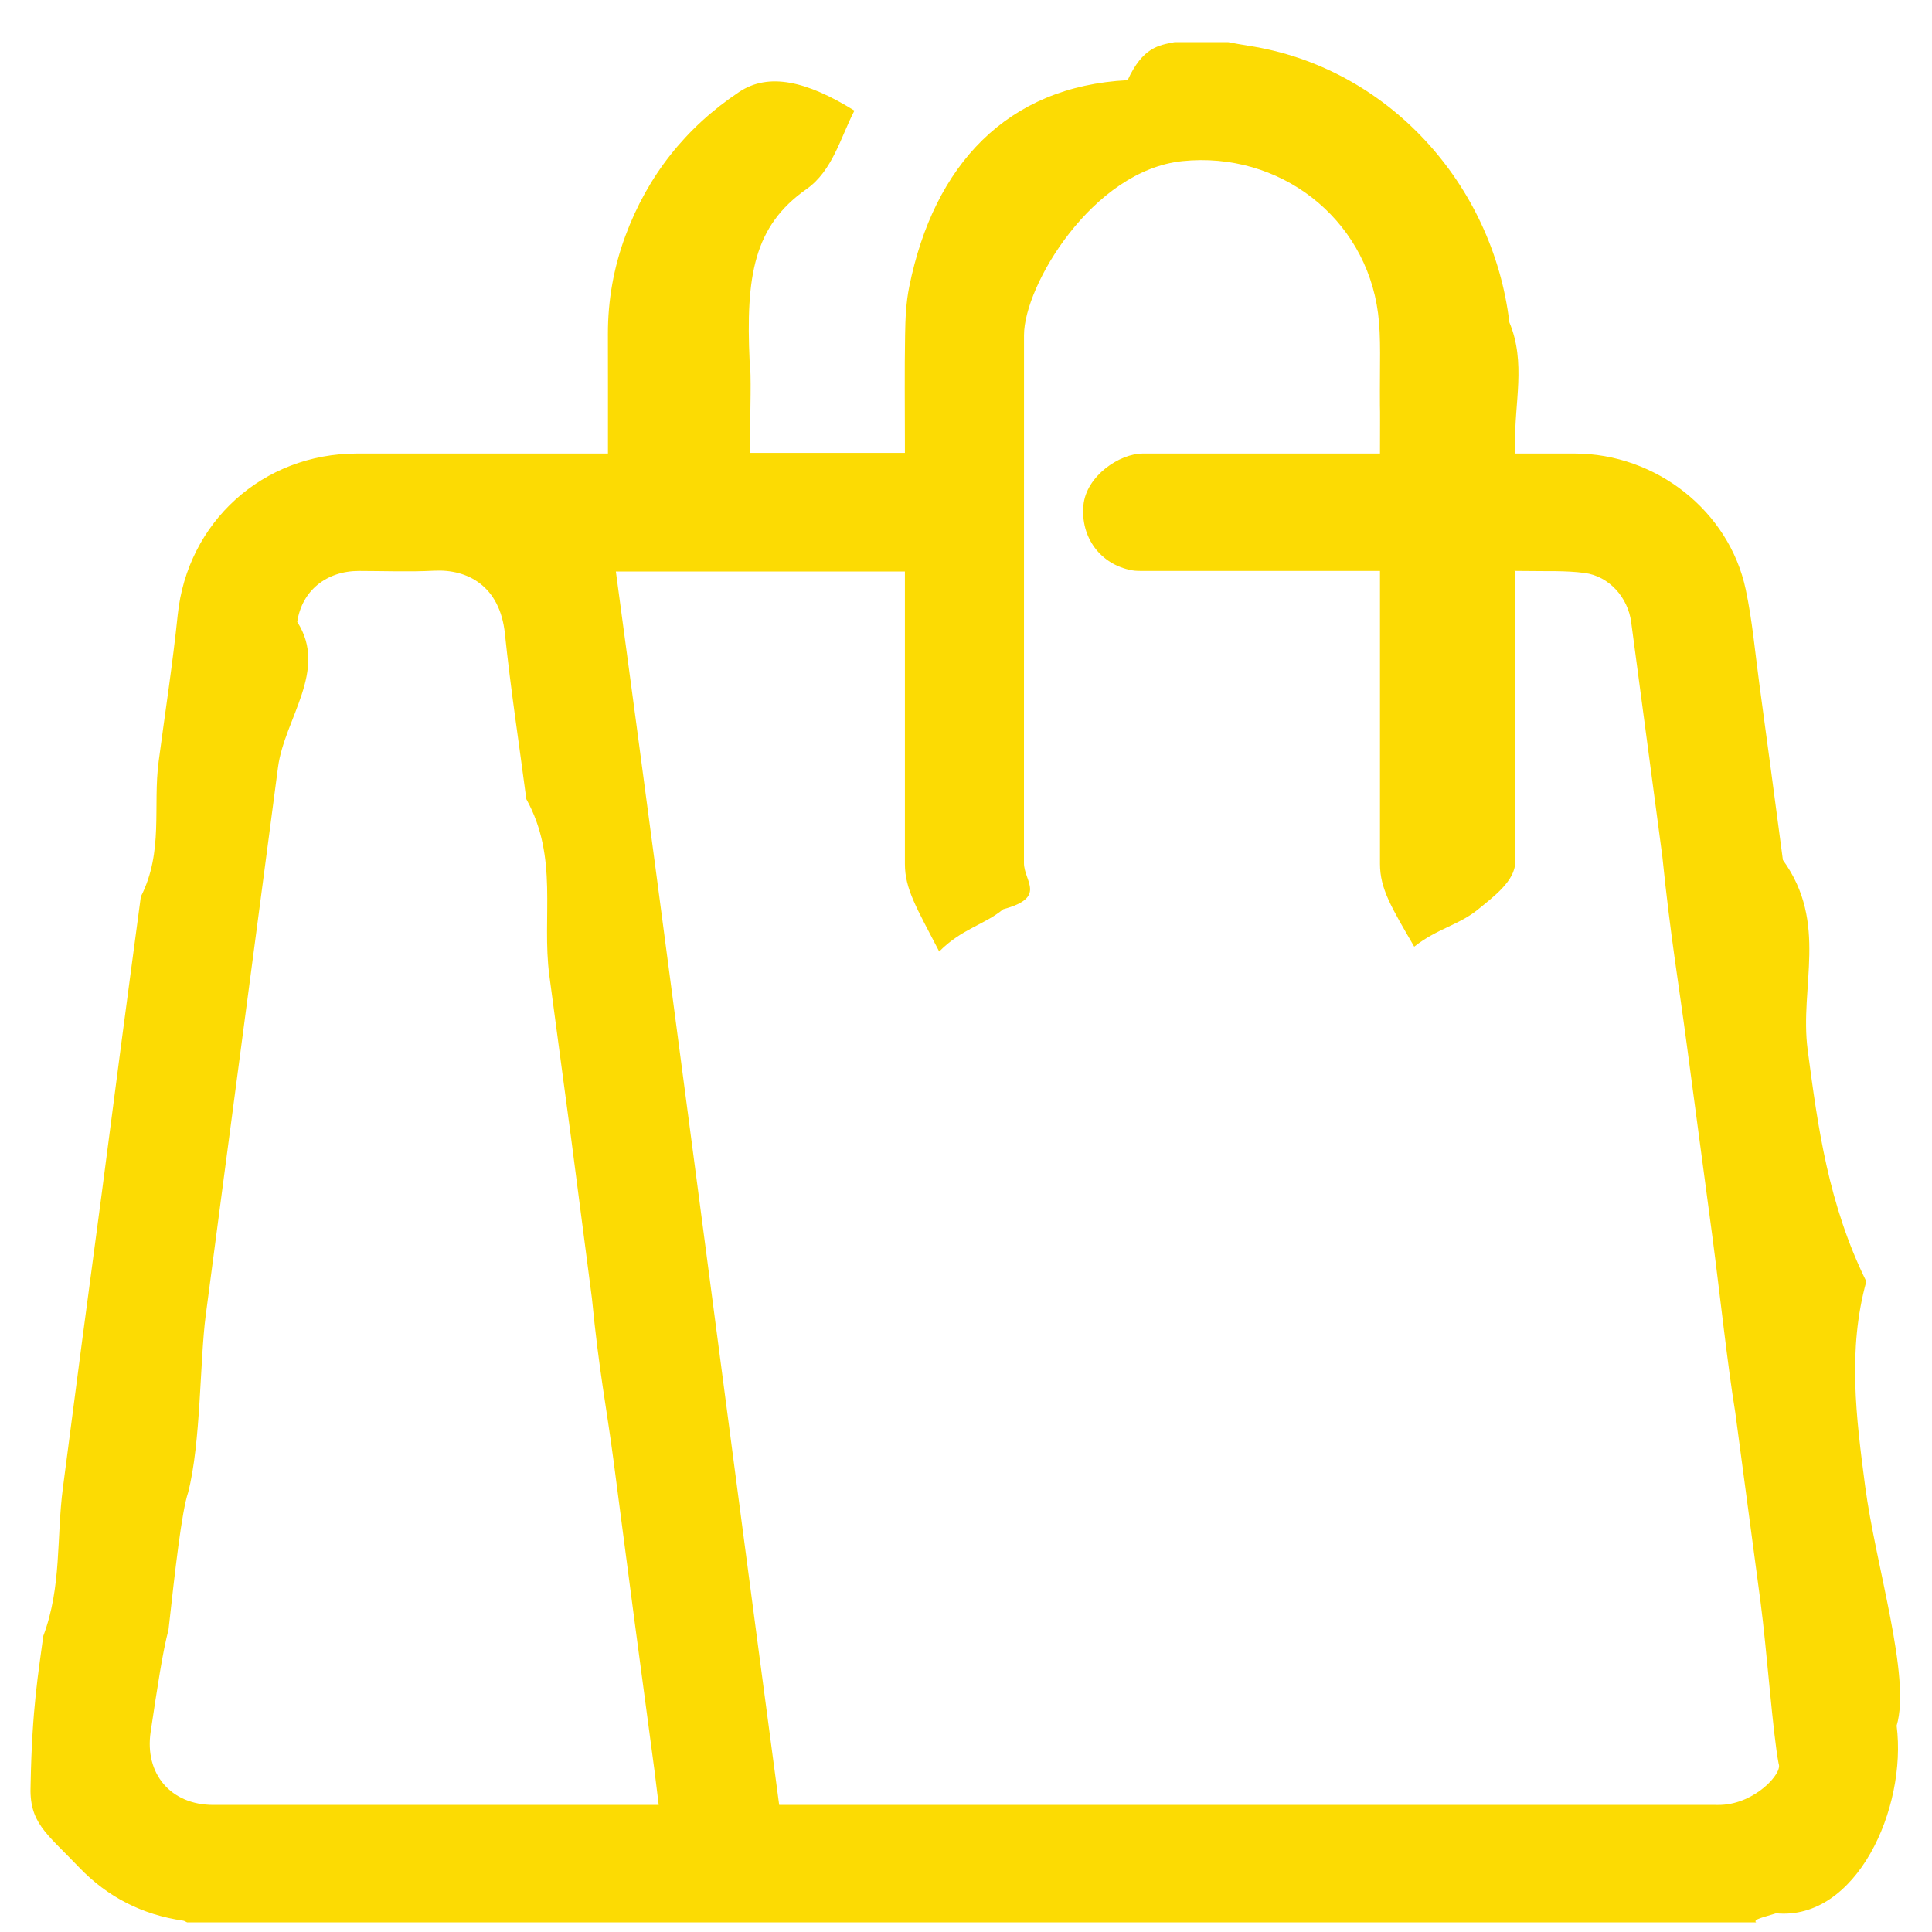 <svg
 xmlns="http://www.w3.org/2000/svg"
 xmlns:xlink="http://www.w3.org/1999/xlink"
 width="40px" height="40px">
<path fill-rule="evenodd"  fill="rgb(252, 219, 3)"
 d="M36.36,39.801 C25.315,39.801 14.595,39.801 3.875,39.801 C3.847,39.789 3.820,39.769 3.791,39.765 C2.944,39.643 2.224,39.275 1.637,38.661 C0.950,37.942 0.595,37.74 0.634,36.94 C0.663,35.351 0.800,34.611 0.896,33.872 C1.28,32.850 1.167,31.828 1.302,30.807 C1.435,29.791 1.566,28.775 1.700,27.760 C1.835,26.738 1.974,25.716 2.108,24.695 C2.243,23.673 2.373,22.651 2.508,21.629 C2.642,20.607 2.780,19.586 2.916,18.564 C3.39,17.630 3.161,16.696 3.285,15.762 C3.418,14.753 3.575,13.746 3.679,12.734 C3.877,10.811 5.439,9.390 7.394,9.390 C9.46,9.390 10.698,9.390 12.350,9.390 C12.424,9.390 12.497,9.390 12.587,9.390 C12.587,9.294 12.587,9.225 12.587,9.157 C12.587,8.409 12.588,7.662 12.586,6.914 C12.585,6.218 12.705,5.542 12.946,4.889 C13.406,3.644 14.192,2.645 15.303,1.904 C15.915,1.496 16.703,1.677 17.69,2.290 C17.401,2.847 17.240,3.535 16.694,3.918 C15.605,4.683 15.44,5.718 15.52,7.48 C15.56,7.758 15.53,8.467 15.53,9.177 C15.53,9.244 15.53,9.311 15.53,9.377 C16.292,9.377 17.505,9.377 18.735,9.377 C18.735,9.296 18.735,9.227 18.735,9.159 C18.735,8.418 18.726,7.676 18.739,6.935 C18.744,6.601 18.758,6.262 18.825,5.936 C19.335,3.411 20.851,1.788 23.346,1.66 C23.661,0.975 23.993,0.936 24.316,0.873 C24.688,0.873 25.59,0.873 25.431,0.873 C25.568,0.898 25.705,0.925 25.842,0.946 C28.716,1.384 30.906,3.793 31.25,6.674 C31.60,7.508 31.35,8.346 31.37,9.182 C31.37,9.248 31.37,9.314 31.37,9.390 C31.579,9.390 32.90,9.389 32.602,9.390 C34.285,9.391 35.800,10.578 36.144,12.206 C36.280,12.848 36.337,13.506 36.425,14.157 C36.590,15.373 36.753,16.589 36.913,17.805 C37.86,19.115 37.253,20.426 37.426,21.736 C37.637,23.335 37.853,24.932 38.64,26.531 C38.250,27.941 38.430,29.352 38.615,30.763 C38.832,32.418 39.57,34.72 39.268,35.728 C39.485,37.443 38.433,39.77 36.772,39.613 C36.531,39.691 36.281,39.739 36.36,39.801 ZM28.571,9.390 C28.571,8.925 28.575,8.482 28.570,8.40 C28.564,7.521 28.597,6.996 28.531,6.485 C28.273,4.502 26.486,3.128 24.479,3.336 C22.623,3.528 21.201,5.91 21.201,6.940 C21.200,9.658 21.200,12.376 21.200,15.94 C21.200,16.19 21.201,16.944 21.200,17.869 C21.200,18.249 21.68,18.580 20.771,18.825 C20.371,19.154 19.917,19.225 19.445,19.7 C18.973,18.789 18.735,18.406 18.735,17.885 C18.735,15.946 18.735,14.8 18.735,12.69 C18.735,11.990 18.735,11.911 18.735,11.833 C16.703,11.833 14.703,11.833 12.751,11.833 C13.900,20.344 14.996,28.856 16.132,37.369 C16.227,37.369 16.297,37.369 16.367,37.369 C22.745,37.369 29.123,37.369 35.501,37.369 C35.546,37.369 35.591,37.370 35.636,37.368 C36.339,37.339 36.909,36.715 36.826,36.52 C36.706,35.91 36.578,34.132 36.451,33.173 C36.278,31.863 36.100,30.553 35.927,29.243 C35.767,28.27 35.612,26.810 35.452,25.594 C35.279,24.283 35.101,22.974 34.928,21.664 C34.755,20.353 34.589,19.42 34.417,17.732 C34.204,16.114 33.986,14.497 33.772,12.880 C33.705,12.372 33.317,11.928 32.804,11.862 C32.407,11.810 32.0,11.830 31.598,11.822 C31.415,11.818 31.231,11.821 31.37,11.821 C31.37,11.923 31.37,11.998 31.37,12.73 C31.37,13.999 31.37,15.925 31.37,17.851 C31.37,18.239 30.910,18.575 30.606,18.825 C30.206,19.154 29.752,19.225 29.280,19.6 C28.809,18.788 28.571,18.404 28.571,17.884 C28.571,15.946 28.571,14.7 28.571,12.68 C28.571,11.989 28.571,11.910 28.571,11.821 C28.463,11.821 28.386,11.821 28.310,11.821 C26.773,11.821 25.236,11.822 23.699,11.821 C23.610,11.821 23.518,11.823 23.431,11.807 C22.782,11.685 22.370,11.128 22.431,10.463 C22.487,9.855 23.18,9.390 23.661,9.390 C25.210,9.389 26.760,9.390 28.310,9.390 C28.386,9.390 28.463,9.390 28.571,9.390 ZM13.638,37.369 C13.607,37.112 13.579,36.880 13.549,36.648 C13.413,35.627 13.275,34.605 13.140,33.583 C12.992,32.468 12.849,31.351 12.702,30.236 C12.555,29.120 12.403,28.4 12.256,26.888 C12.109,25.772 11.968,24.656 11.821,23.540 C11.673,22.425 11.520,21.309 11.373,20.194 C11.213,18.978 11.57,17.761 10.897,16.545 C10.748,15.404 10.572,14.266 10.454,13.122 C10.351,12.130 9.680,11.779 8.984,11.816 C8.466,11.843 7.947,11.821 7.428,11.821 C6.760,11.822 6.250,12.227 6.154,12.876 C6.8,13.877 5.887,14.882 5.756,15.885 C5.634,16.806 5.513,17.728 5.392,18.650 C5.257,19.671 5.122,20.693 4.987,21.715 C4.864,22.643 4.742,23.570 4.619,24.498 C4.498,25.413 4.378,26.328 4.258,27.244 C4.137,28.165 4.16,29.87 3.895,30.9 C3.760,31.30 3.624,32.52 3.489,33.74 C3.367,34.2 3.258,34.931 3.119,35.857 C2.990,36.721 3.532,37.369 4.417,37.369 C7.413,37.369 10.410,37.369 13.406,37.369 C13.476,37.369 13.545,37.369 13.638,37.369 Z"/>
</svg>

